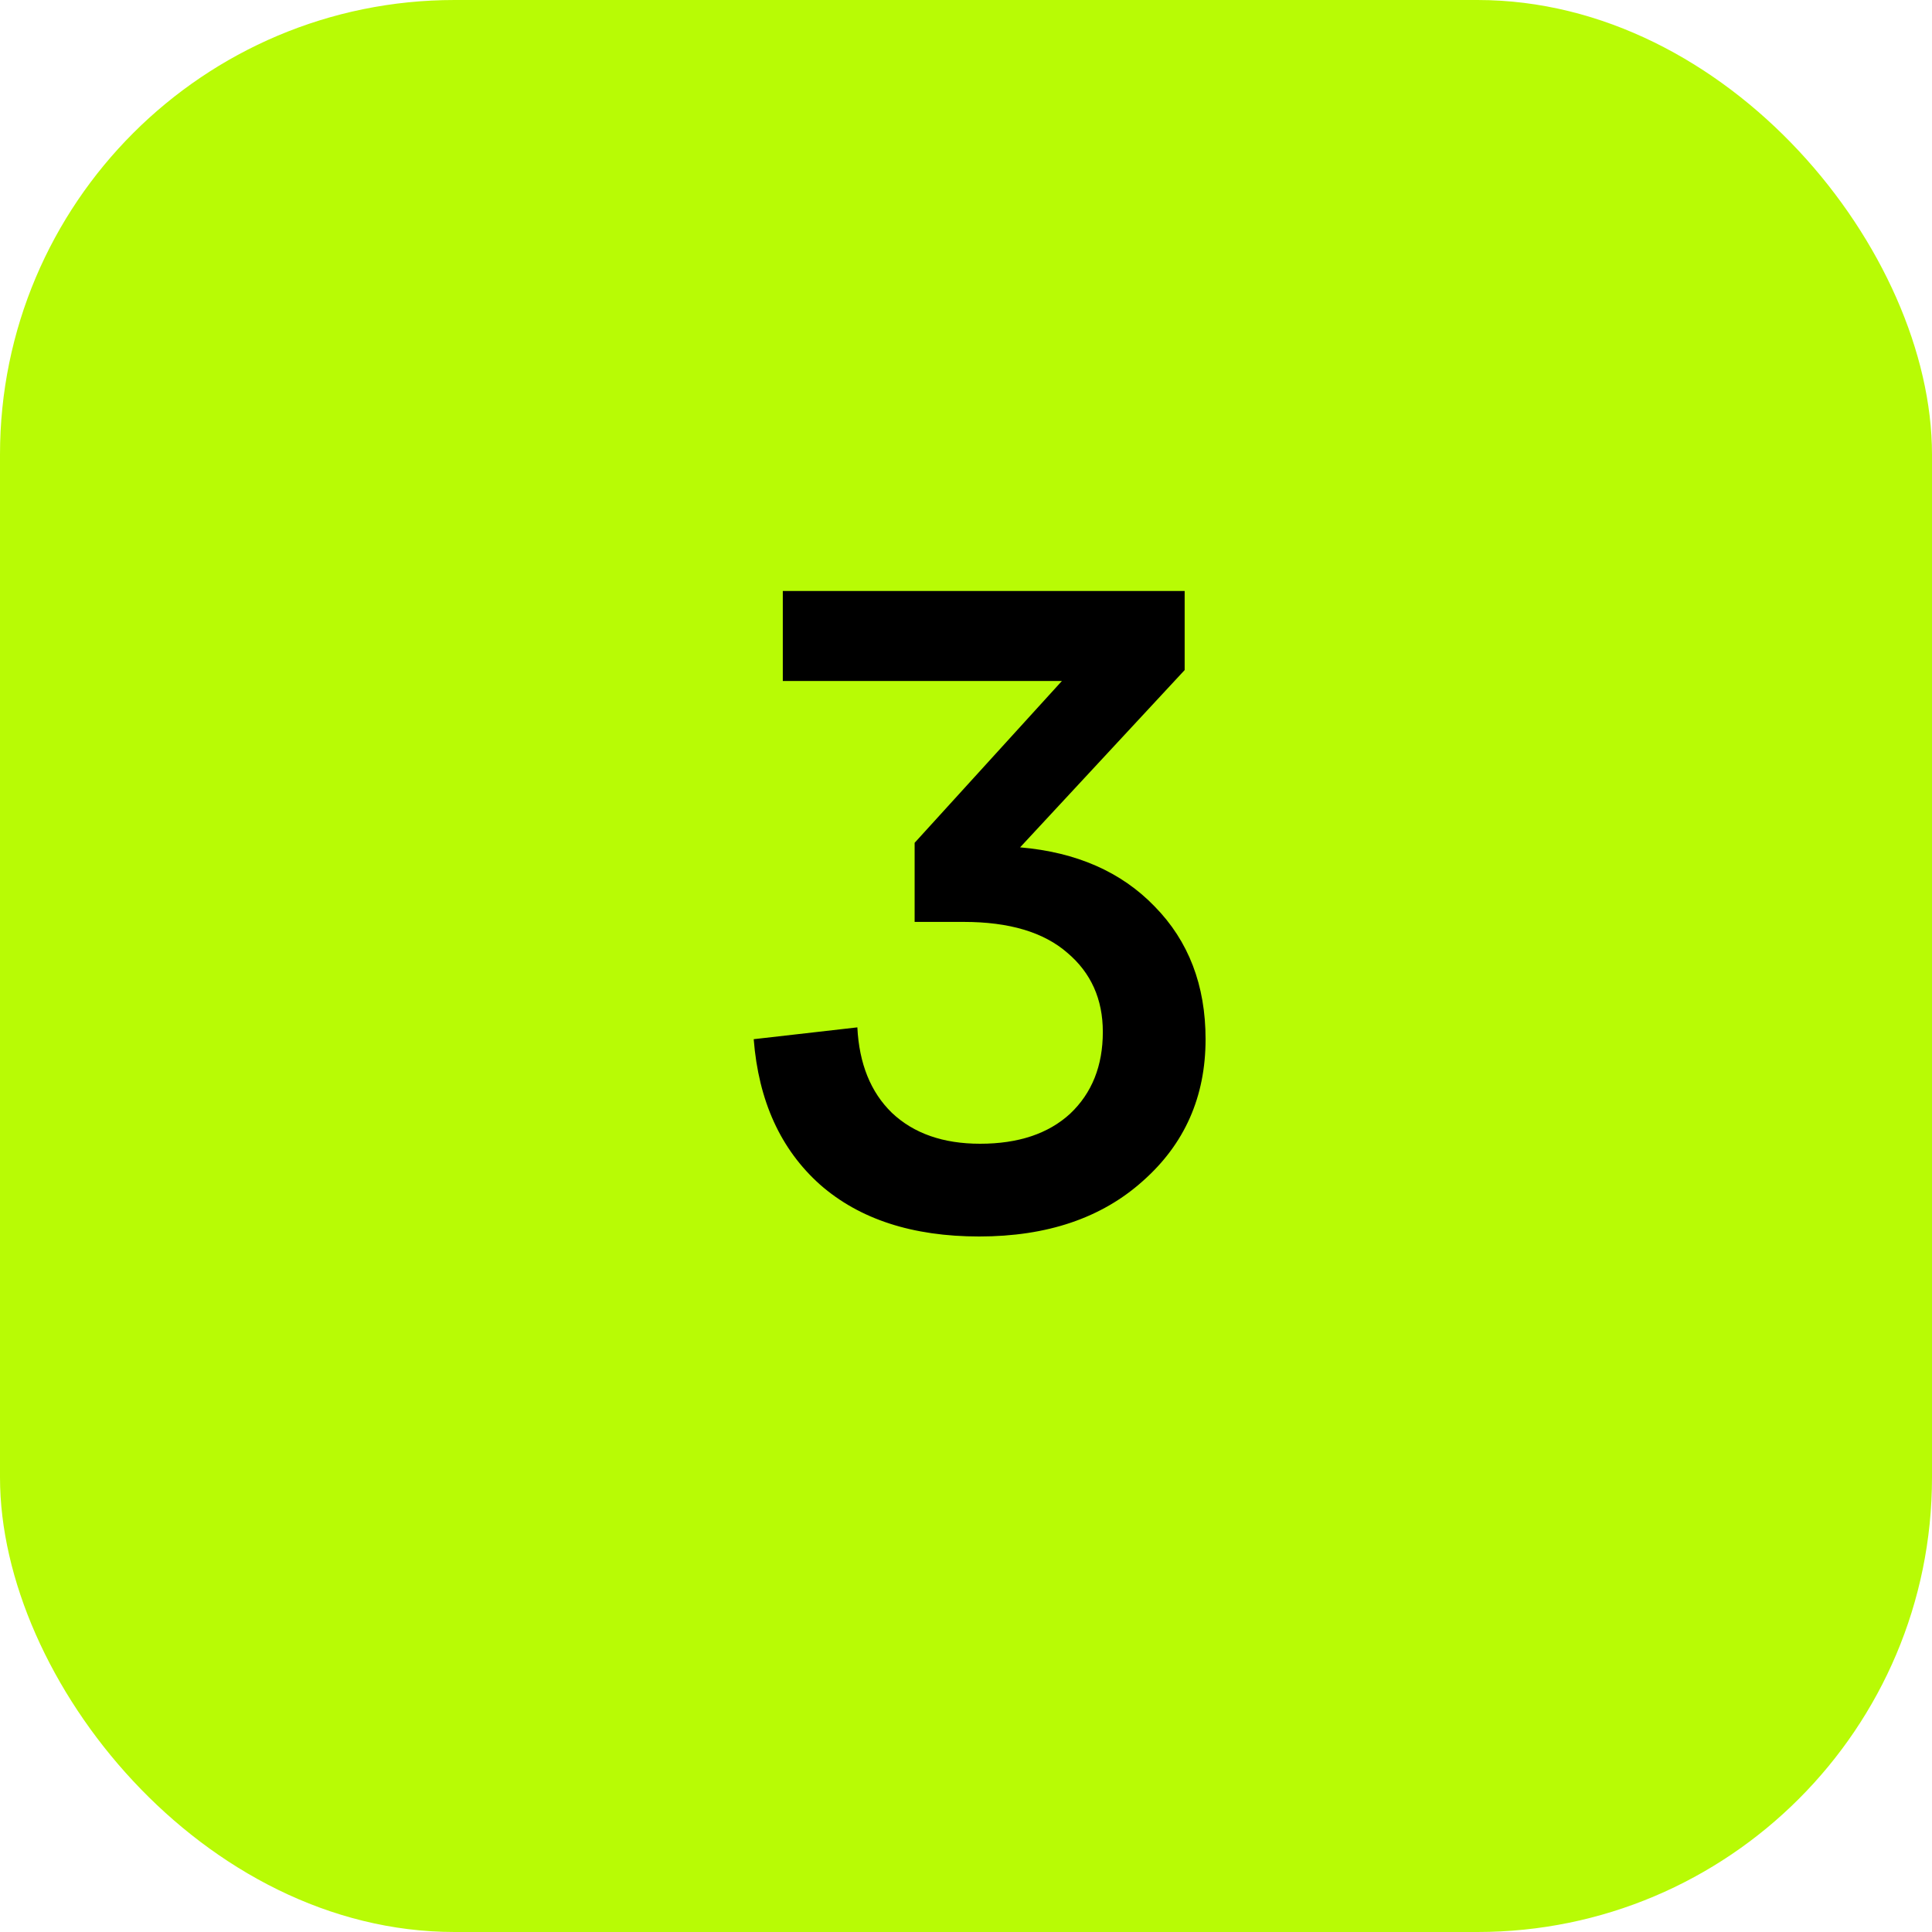 <svg xmlns="http://www.w3.org/2000/svg" width="85" height="85" viewBox="0 0 85 85" fill="none"><rect width="85" height="85" rx="20" fill="#B8FB05"></rect><path d="M52.12 29.48L44.88 37.28C47.36 37.493 49.333 38.36 50.8 39.88C52.293 41.4 53.04 43.347 53.04 45.72C53.04 48.253 52.12 50.333 50.28 51.96C48.467 53.587 46.067 54.4 43.08 54.4C40.147 54.4 37.813 53.64 36.08 52.12C34.347 50.573 33.373 48.44 33.16 45.72L37.72 45.2C37.8 46.8 38.307 48.053 39.24 48.96C40.2 49.867 41.493 50.32 43.12 50.32C44.8 50.32 46.12 49.88 47.08 49C48.04 48.093 48.52 46.893 48.52 45.4C48.52 43.96 48 42.8 46.96 41.92C45.92 41.013 44.4 40.56 42.4 40.56H40.24V37.08L46.72 29.96H34.44V26H52.12V29.48Z" fill="black"></path></svg>